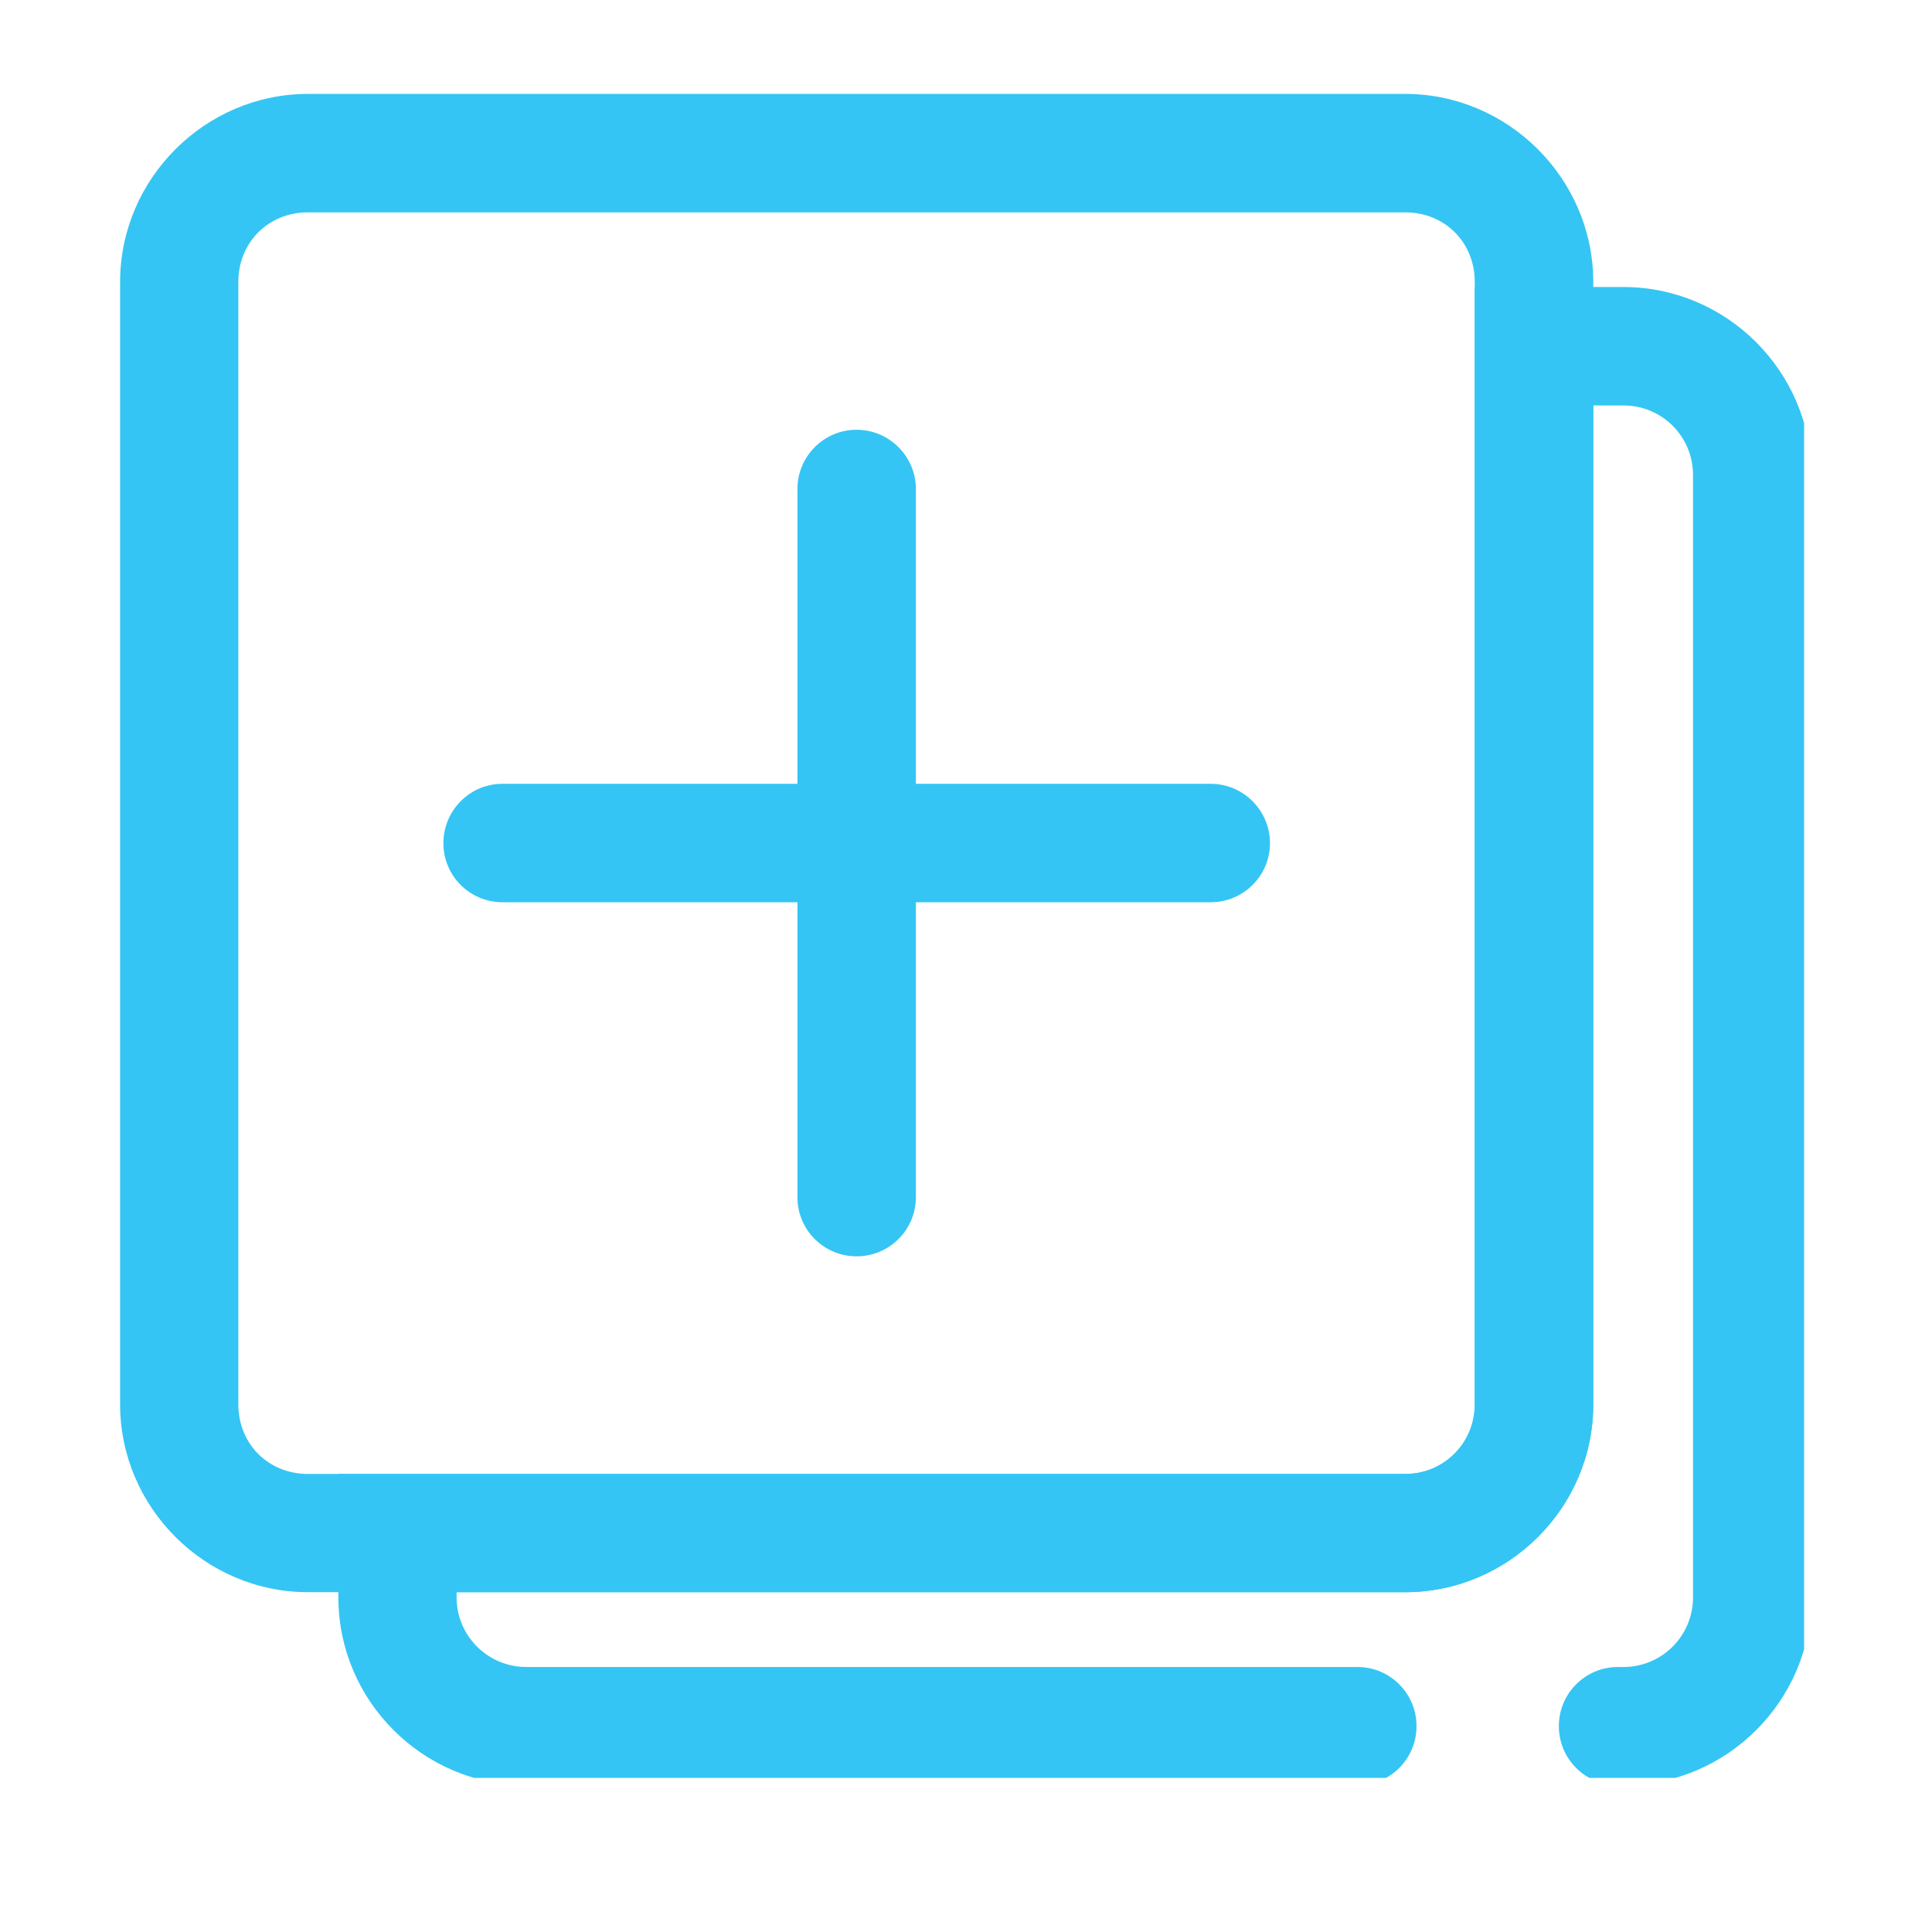 <svg xmlns="http://www.w3.org/2000/svg" xmlns:xlink="http://www.w3.org/1999/xlink" width="48" zoomAndPan="magnify" viewBox="0 0 36 36" height="48" preserveAspectRatio="xMidYMid meet" version="1.0"><defs><clipPath id="7a16509ddd"><path d="M 6 5 L 33.617 5 L 33.617 33.129 L 6 33.129 Z M 6 5 " clip-rule="nonzero"/></clipPath><clipPath id="46037d9480"><path d="M 2.238 1.75 L 30 1.75 L 30 30 L 2.238 30 Z M 2.238 1.75 " clip-rule="nonzero"/></clipPath></defs><g clip-path="url(#7a16509ddd)"><path fill="#34c5f4" d="M 27.48 5.348 L 27.48 26.168 C 27.48 26.883 26.902 27.465 26.184 27.465 L 6.305 27.465 L 6.305 29.766 C 6.305 31.691 7.879 33.266 9.805 33.266 L 25.293 33.266 C 25.902 33.266 26.395 32.773 26.395 32.164 C 26.395 31.555 25.902 31.062 25.293 31.062 L 9.805 31.062 C 9.09 31.062 8.508 30.48 8.508 29.766 L 8.508 29.668 L 26.184 29.668 C 28.109 29.668 29.688 28.094 29.688 26.168 L 29.688 7.555 L 30.25 7.555 C 30.969 7.555 31.547 8.133 31.547 8.852 L 31.547 29.766 C 31.547 30.48 30.969 31.062 30.25 31.062 L 30.148 31.062 C 29.539 31.062 29.047 31.555 29.047 32.164 C 29.047 32.773 29.539 33.266 30.148 33.266 L 30.25 33.266 C 32.176 33.266 33.754 31.691 33.754 29.766 L 33.754 8.852 C 33.754 6.926 32.176 5.348 30.25 5.348 Z M 27.48 5.348 " fill-opacity="1" fill-rule="nonzero"/></g><path fill="#34c5f4" d="M 22.559 14.605 L 17.066 14.605 L 17.066 9.113 C 17.066 8.504 16.57 8.008 15.961 8.008 C 15.352 8.008 14.859 8.504 14.859 9.113 L 14.859 14.605 L 9.363 14.605 C 8.754 14.605 8.262 15.102 8.262 15.711 C 8.262 16.32 8.754 16.812 9.363 16.812 L 14.859 16.812 L 14.859 22.309 C 14.859 22.918 15.352 23.41 15.961 23.41 C 16.57 23.41 17.066 22.918 17.066 22.309 L 17.066 16.812 L 22.559 16.812 C 23.168 16.812 23.664 16.32 23.664 15.711 C 23.664 15.102 23.168 14.605 22.559 14.605 Z M 22.559 14.605 " fill-opacity="1" fill-rule="nonzero"/><g clip-path="url(#46037d9480)"><path fill="#34c5f4" d="M 5.738 1.75 C 3.82 1.75 2.238 3.332 2.238 5.254 L 2.238 26.168 C 2.238 28.09 3.82 29.668 5.738 29.668 L 26.184 29.668 C 28.105 29.668 29.688 28.09 29.688 26.168 L 29.688 5.254 C 29.688 3.332 28.105 1.75 26.184 1.75 Z M 5.738 3.957 L 26.184 3.957 C 26.922 3.957 27.48 4.516 27.48 5.254 L 27.48 26.168 C 27.48 26.906 26.922 27.465 26.184 27.465 L 5.738 27.465 C 5 27.465 4.441 26.906 4.441 26.168 L 4.441 5.254 C 4.441 4.516 5 3.957 5.738 3.957 Z M 5.738 3.957 " fill-opacity="1" fill-rule="nonzero"/></g></svg>